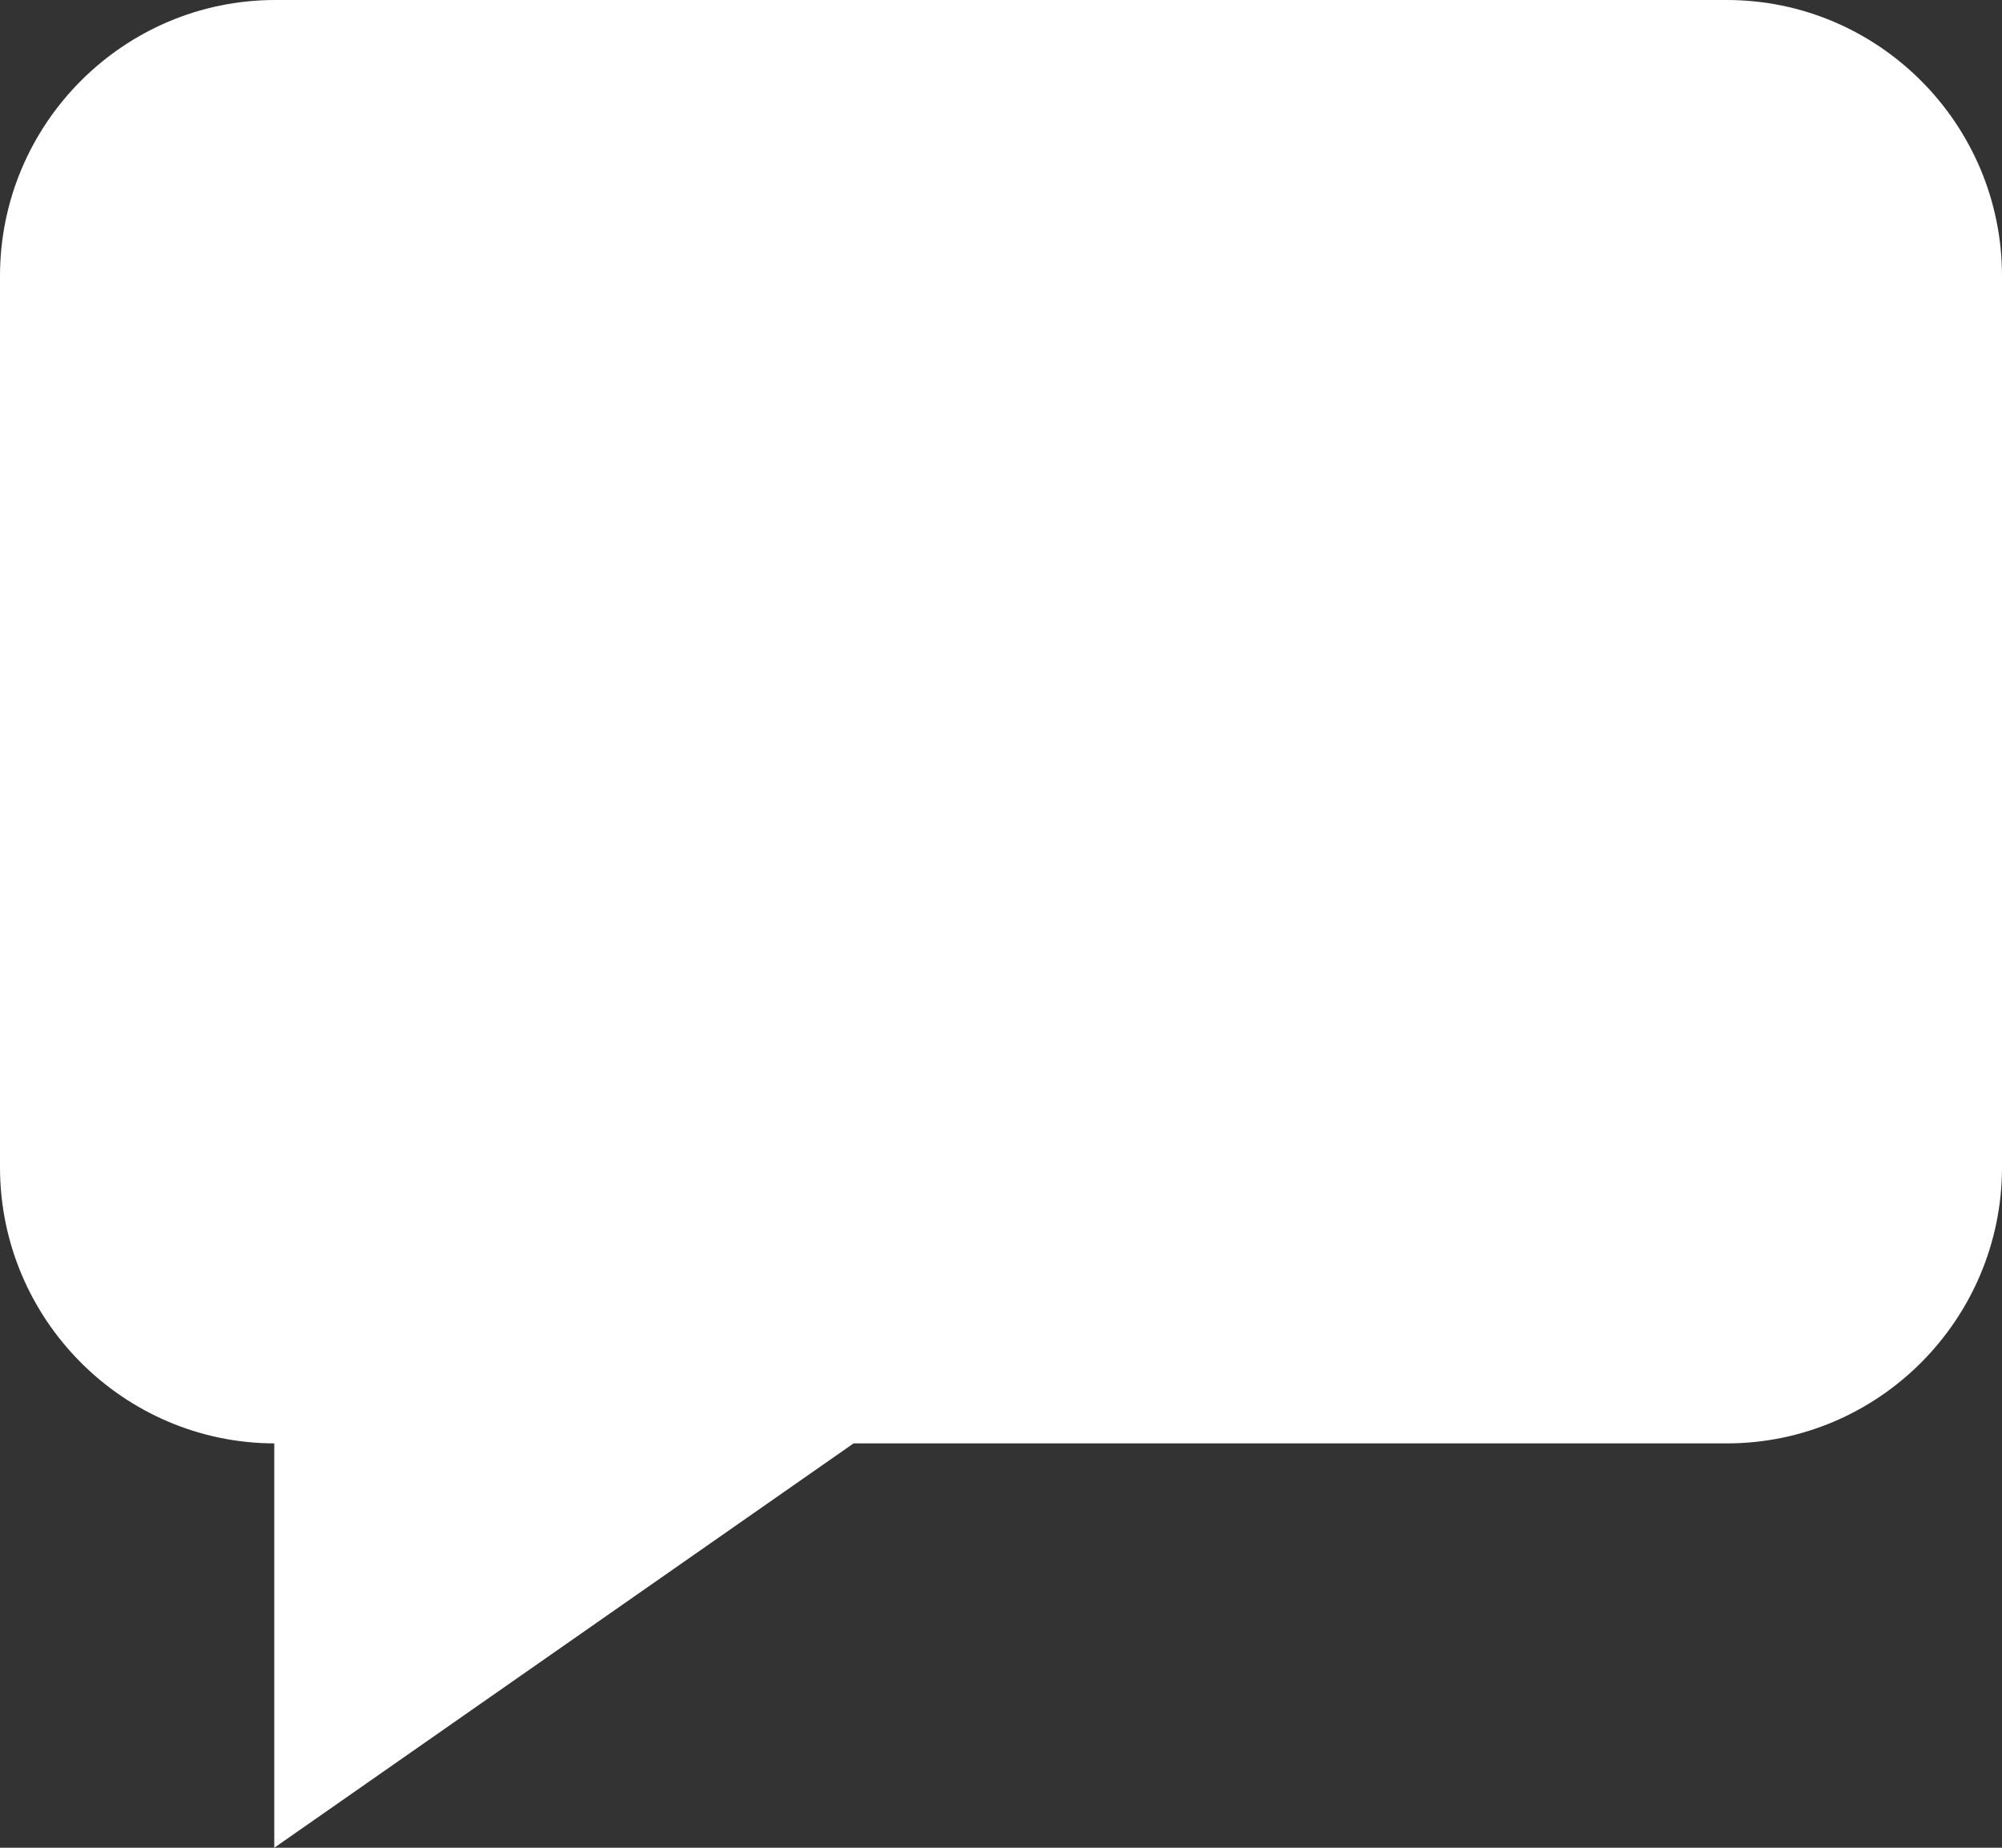 <?xml version="1.0" encoding="UTF-8"?>
<svg width="26px" height="24px" viewBox="0 0 26 24" version="1.1" xmlns="http://www.w3.org/2000/svg" xmlns:xlink="http://www.w3.org/1999/xlink">
    <rect x="0" y="0" width="26" height="24" fill="#333333" stroke="none"/>
    <title>Shape</title>
    <g id="Page-1" stroke="none" stroke-width="1" fill="none" fill-rule="evenodd">
        <g id="Desktop-HD" transform="translate(-1337, -588)" fill="#FFFFFF" fill-rule="nonzero">
            <g id="Group-35" transform="translate(1317, 567)">
                <path d="M42.425,21 L23.575,21 C21.604,21 20,22.609 20,24.586 L20,36.161 C20,38.134 21.597,39.741 23.562,39.748 L23.562,45 L31.085,39.748 L42.425,39.748 C44.396,39.748 46,38.139 46,36.161 L46,24.586 C46,22.609 44.396,21 42.425,21 Z" id="Shape"></path>
            </g>
        </g>
    </g>
</svg>